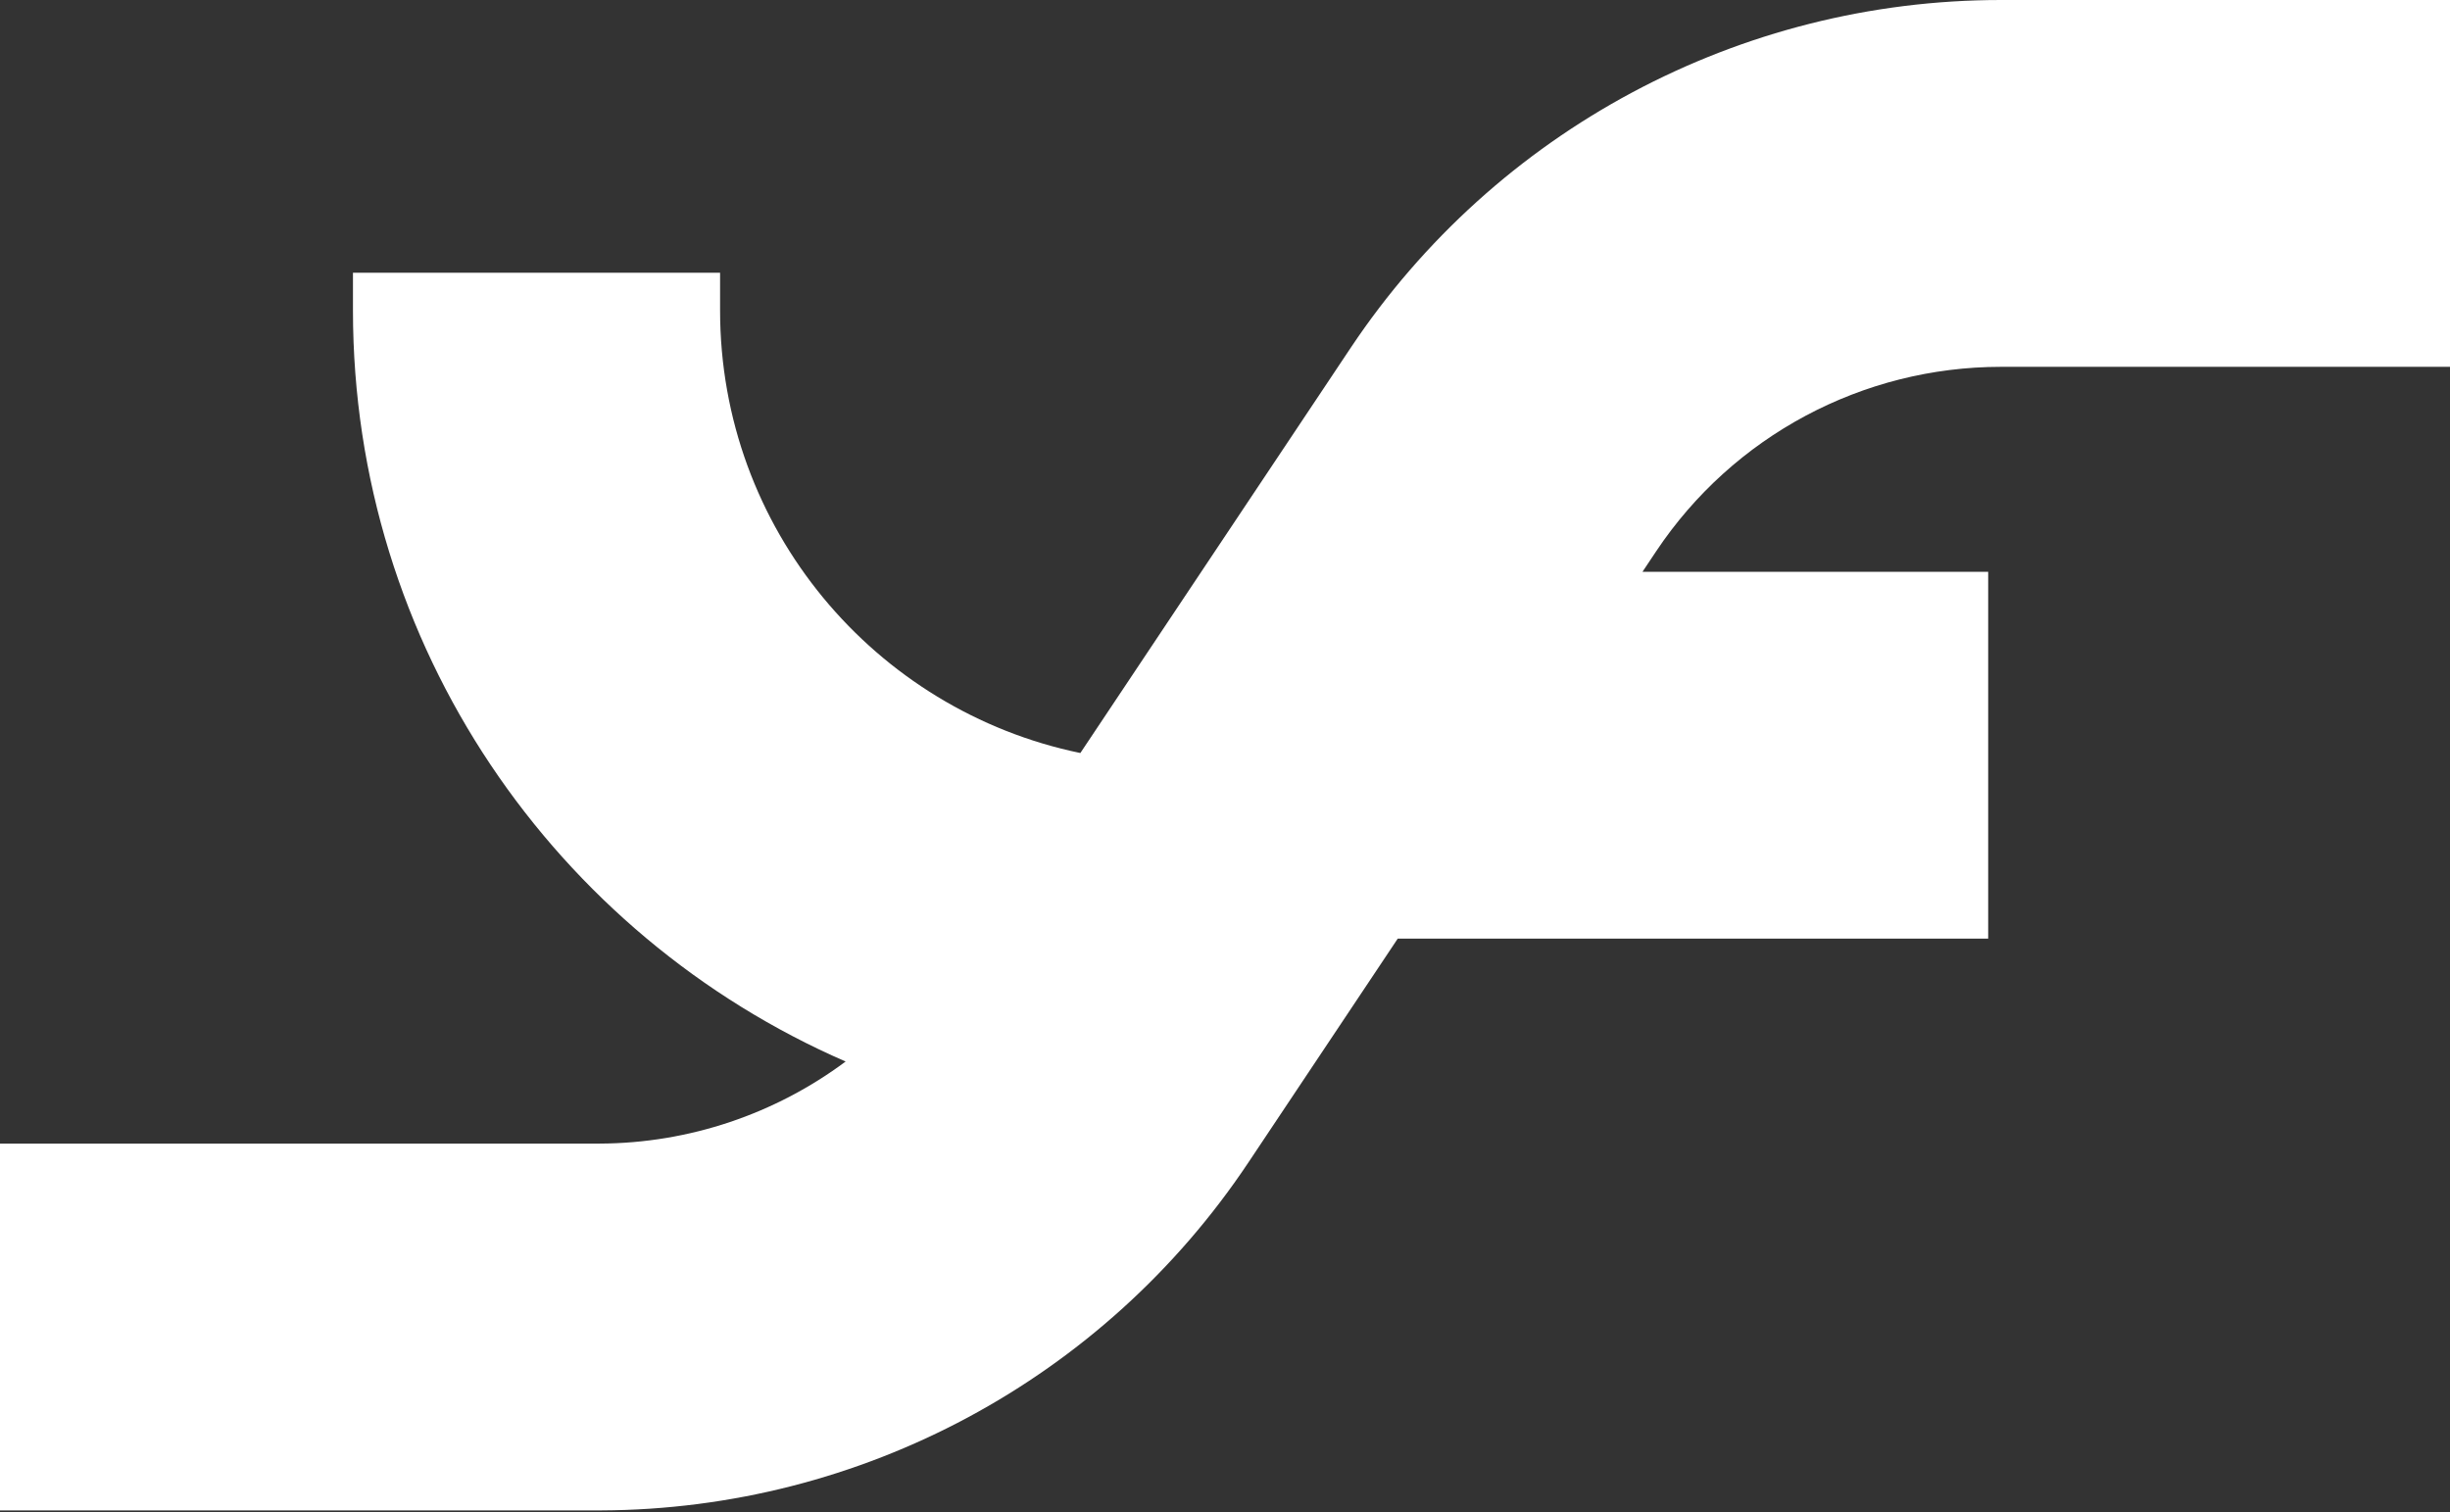 <svg width="452" height="279" viewBox="0 0 452 279" fill="none" xmlns="http://www.w3.org/2000/svg">
<rect x="0" y="0" width="452" height="279" fill="#333333" stroke="none"/>
<path fill-rule="evenodd" clip-rule="evenodd" d="M452 67.682V0H369.166C320.973 0 275.951 24.078 249.211 64.142L199.314 138.937C161.37 131.102 132.848 97.519 132.848 57.285V50.32H65.118V57.285C65.118 119.299 102.519 172.593 156.01 195.858C143.065 205.498 127.209 210.936 110.623 211.001H110.324H0V278.683H110.324L110.888 278.681C158.883 278.494 203.643 254.449 230.278 214.541L257.87 173.181H366.8V105.5H303.022L305.56 101.694C319.739 80.451 343.611 67.682 369.166 67.682H452Z" fill="white"/>
</svg>
